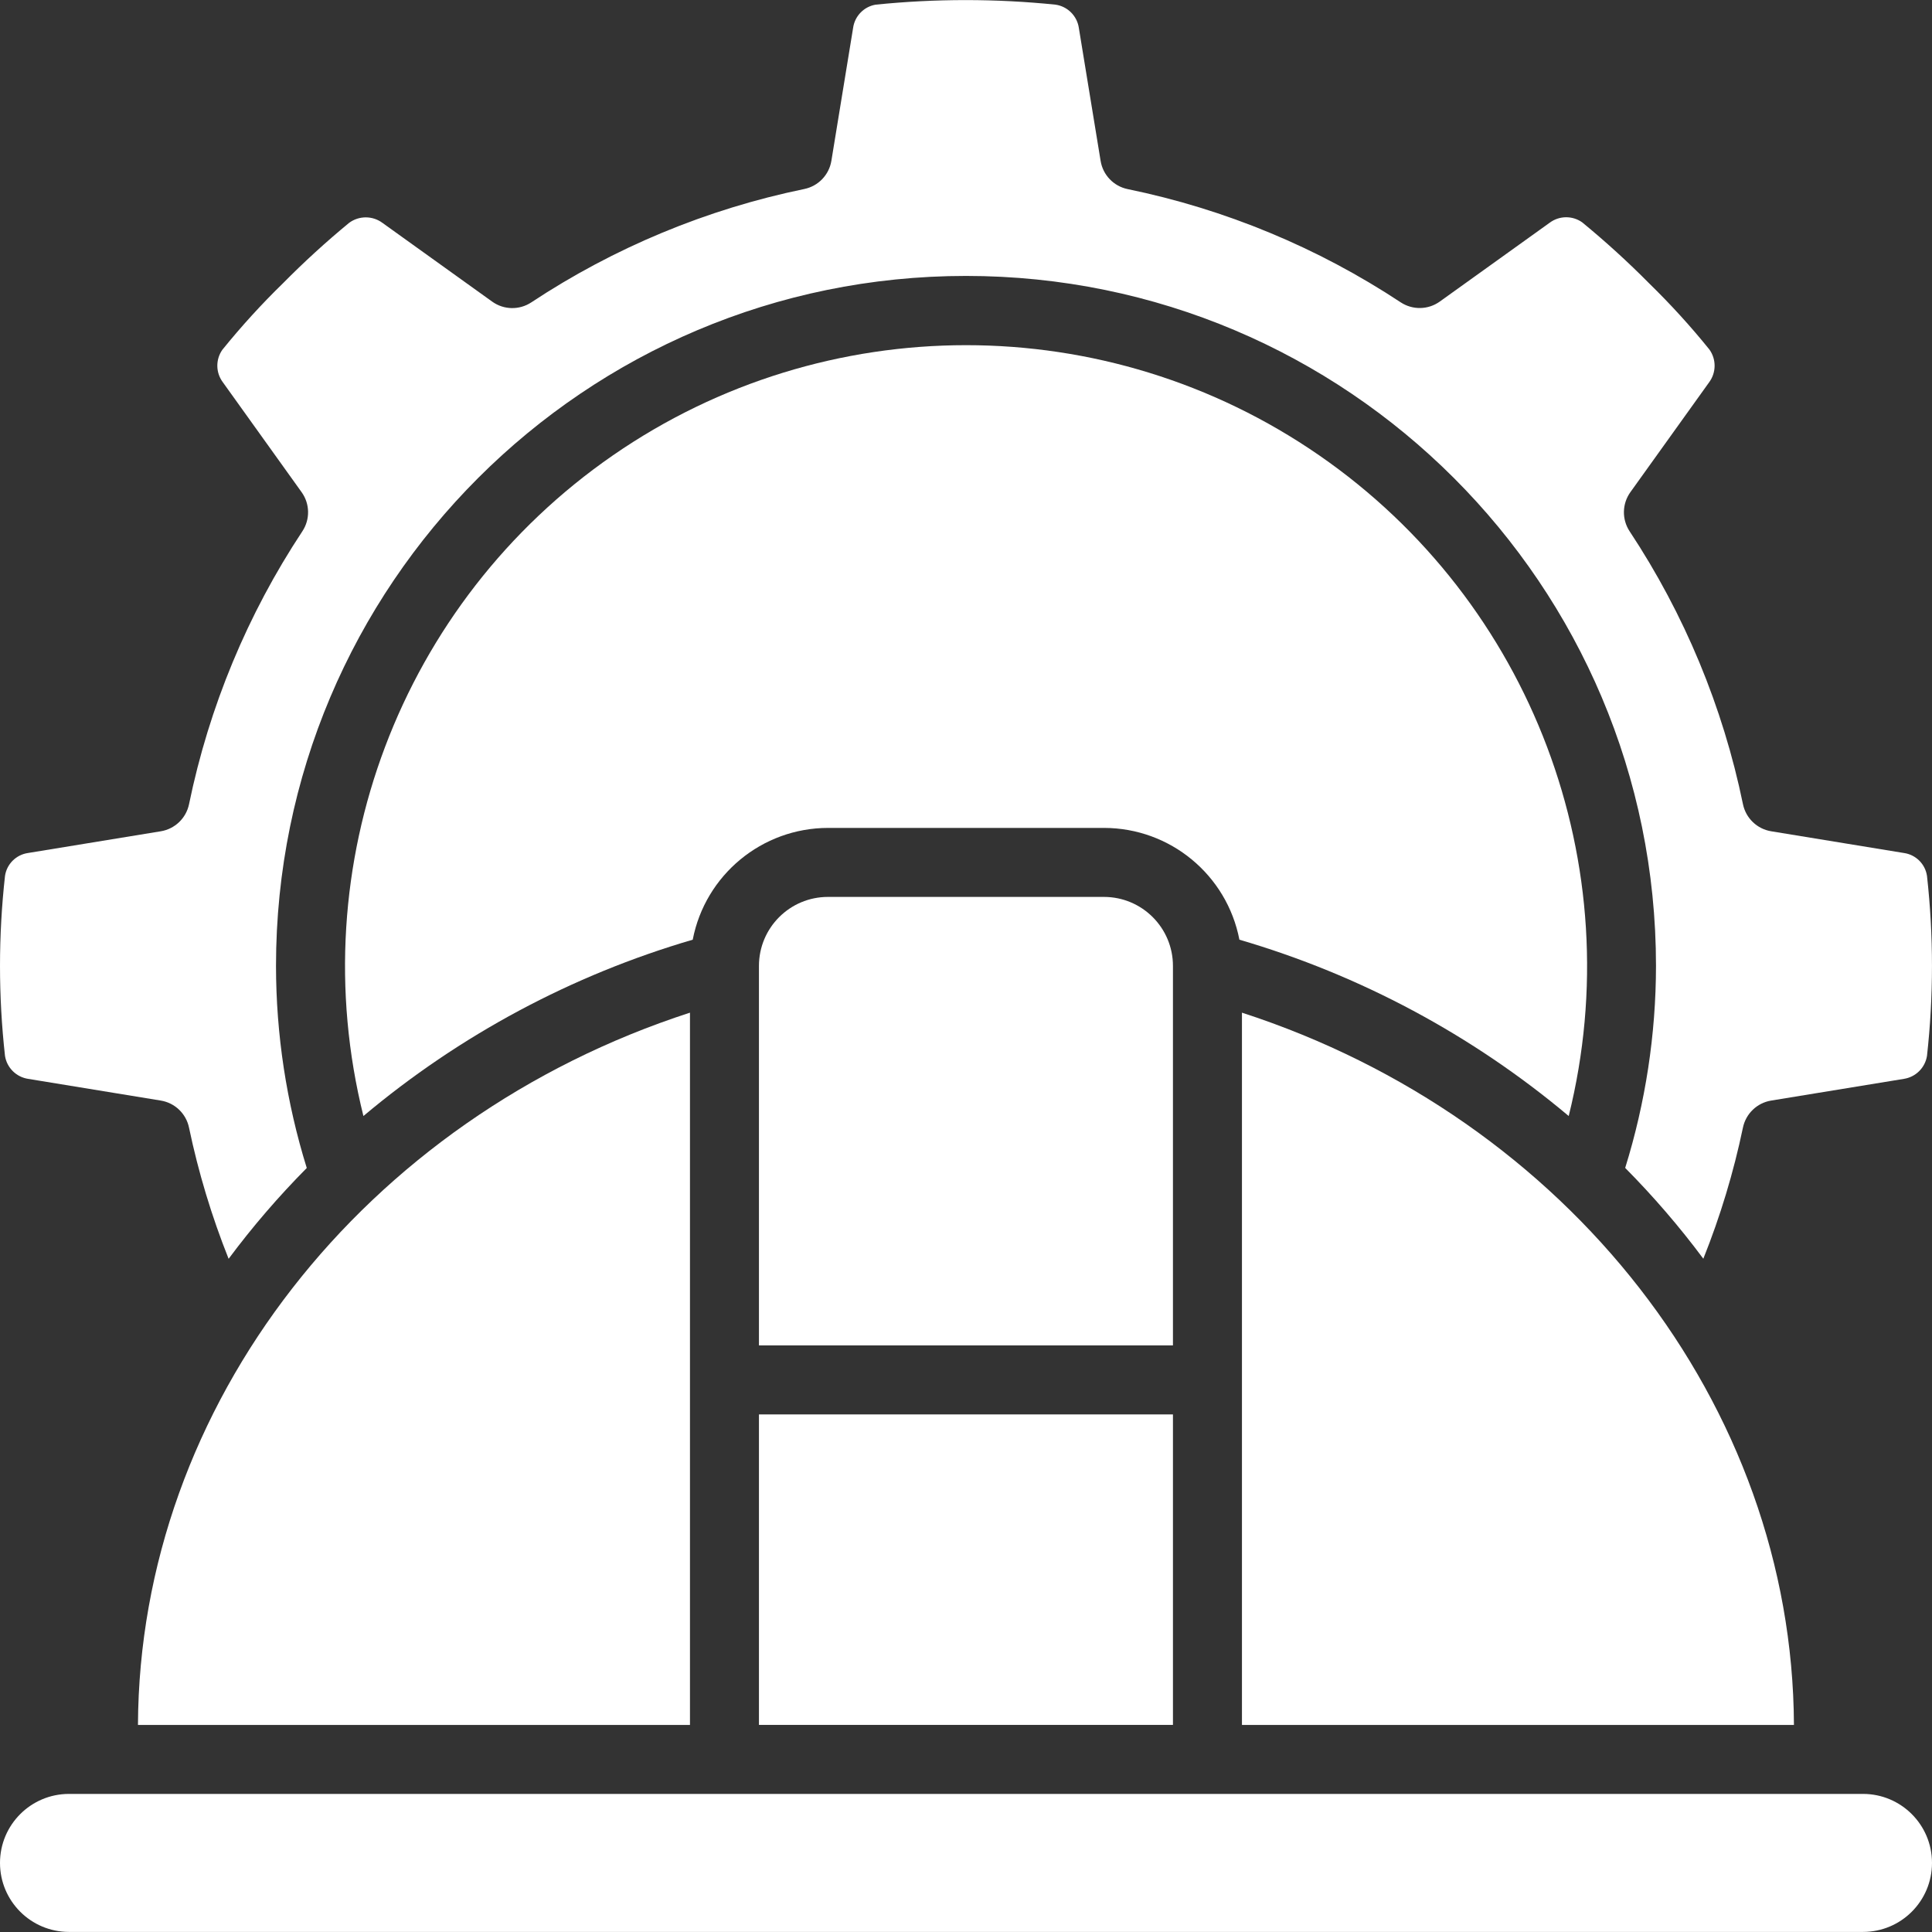 <svg xmlns="http://www.w3.org/2000/svg" width="78" height="78" viewBox="0 0 78 78" fill="none"><rect x="0" y="0" width="78" height="78" fill="#333333" stroke="none"/><g clip-path="url(#clip0_15359_19143)"><path d="M14.672 45.057C12.155 34.936 16.167 24.314 24.746 18.383C33.325 12.453 44.68 12.453 53.259 18.383C61.838 24.314 65.85 34.936 63.333 45.057C59.443 41.788 54.915 39.364 50.038 37.938C49.532 35.32 47.241 33.428 44.574 33.425H33.431C30.764 33.428 28.474 35.32 27.967 37.938C23.09 39.364 18.562 41.788 14.672 45.057Z" fill="white"></path><path d="M47.355 54.318H30.641V38.997C30.641 37.458 31.888 36.211 33.426 36.211H44.569C46.108 36.211 47.355 37.458 47.355 38.997V54.318H47.355Z" fill="white"></path><path d="M30.641 57.104H47.355V69.639H30.641V57.104Z" fill="white"></path><path d="M50.141 40.884C63.306 45.152 72.369 56.719 72.426 69.64H50.141V40.884Z" fill="white"></path><path d="M7.631 45.525C7.514 44.96 7.061 44.526 6.492 44.433L1.134 43.556C0.655 43.482 0.278 43.108 0.202 42.63C-0.067 40.215 -0.067 37.779 0.202 35.364C0.272 34.884 0.65 34.507 1.131 34.438L6.492 33.561C7.062 33.467 7.515 33.032 7.632 32.467C8.441 28.536 9.994 24.795 12.209 21.447C12.526 20.965 12.513 20.337 12.176 19.869L8.998 15.434C8.707 15.047 8.699 14.516 8.978 14.12C9.742 13.176 10.561 12.277 11.431 11.43C12.276 10.575 13.164 9.764 14.091 9C14.492 8.701 15.042 8.701 15.443 9L19.872 12.178C20.341 12.514 20.968 12.526 21.45 12.208C24.798 9.994 28.539 8.441 32.47 7.631C33.036 7.515 33.471 7.063 33.565 6.493L34.441 1.134C34.505 0.653 34.874 0.269 35.352 0.188C37.767 -0.058 40.201 -0.058 42.616 0.188C43.105 0.26 43.488 0.645 43.557 1.135L44.435 6.497C44.528 7.067 44.963 7.519 45.528 7.635C49.46 8.443 53.201 9.994 56.55 12.206C57.032 12.523 57.659 12.511 58.128 12.175L62.561 8.995C62.948 8.704 63.479 8.696 63.875 8.975C64.82 9.751 65.725 10.575 66.585 11.444C67.445 12.283 68.255 13.172 69.01 14.107C69.299 14.506 69.294 15.046 68.998 15.44L65.823 19.87C65.487 20.339 65.474 20.966 65.791 21.448C68.005 24.796 69.559 28.536 70.368 32.467C70.485 33.033 70.938 33.468 71.508 33.561L76.866 34.438C77.348 34.506 77.727 34.883 77.798 35.364C78.066 37.778 78.066 40.214 77.798 42.627C77.723 43.106 77.346 43.481 76.867 43.556L71.506 44.433C70.937 44.526 70.484 44.961 70.367 45.525C69.989 47.333 69.454 49.104 68.768 50.818C67.804 49.523 66.749 48.298 65.613 47.152C66.434 44.512 66.854 41.763 66.857 38.997C66.857 23.612 54.385 11.14 39 11.14C23.615 11.14 11.143 23.612 11.143 38.997C11.145 41.763 11.564 44.513 12.385 47.155C11.249 48.301 10.194 49.526 9.23 50.821C8.545 49.105 8.01 47.334 7.631 45.525Z" fill="white"></path><path d="M27.856 40.884V69.64H5.57C5.627 56.719 14.691 45.152 27.856 40.884Z" fill="white"></path><path d="M75.214 77.997H2.786C1.247 77.997 0 76.75 0 75.211C0 73.673 1.247 72.425 2.786 72.425H75.214C76.753 72.425 78 73.672 78 75.211C78 76.75 76.753 77.997 75.214 77.997Z" fill="white"></path></g><defs><clipPath id="clip0_15359_19143"><rect width="78" height="78" fill="white"></rect></clipPath></defs></svg>